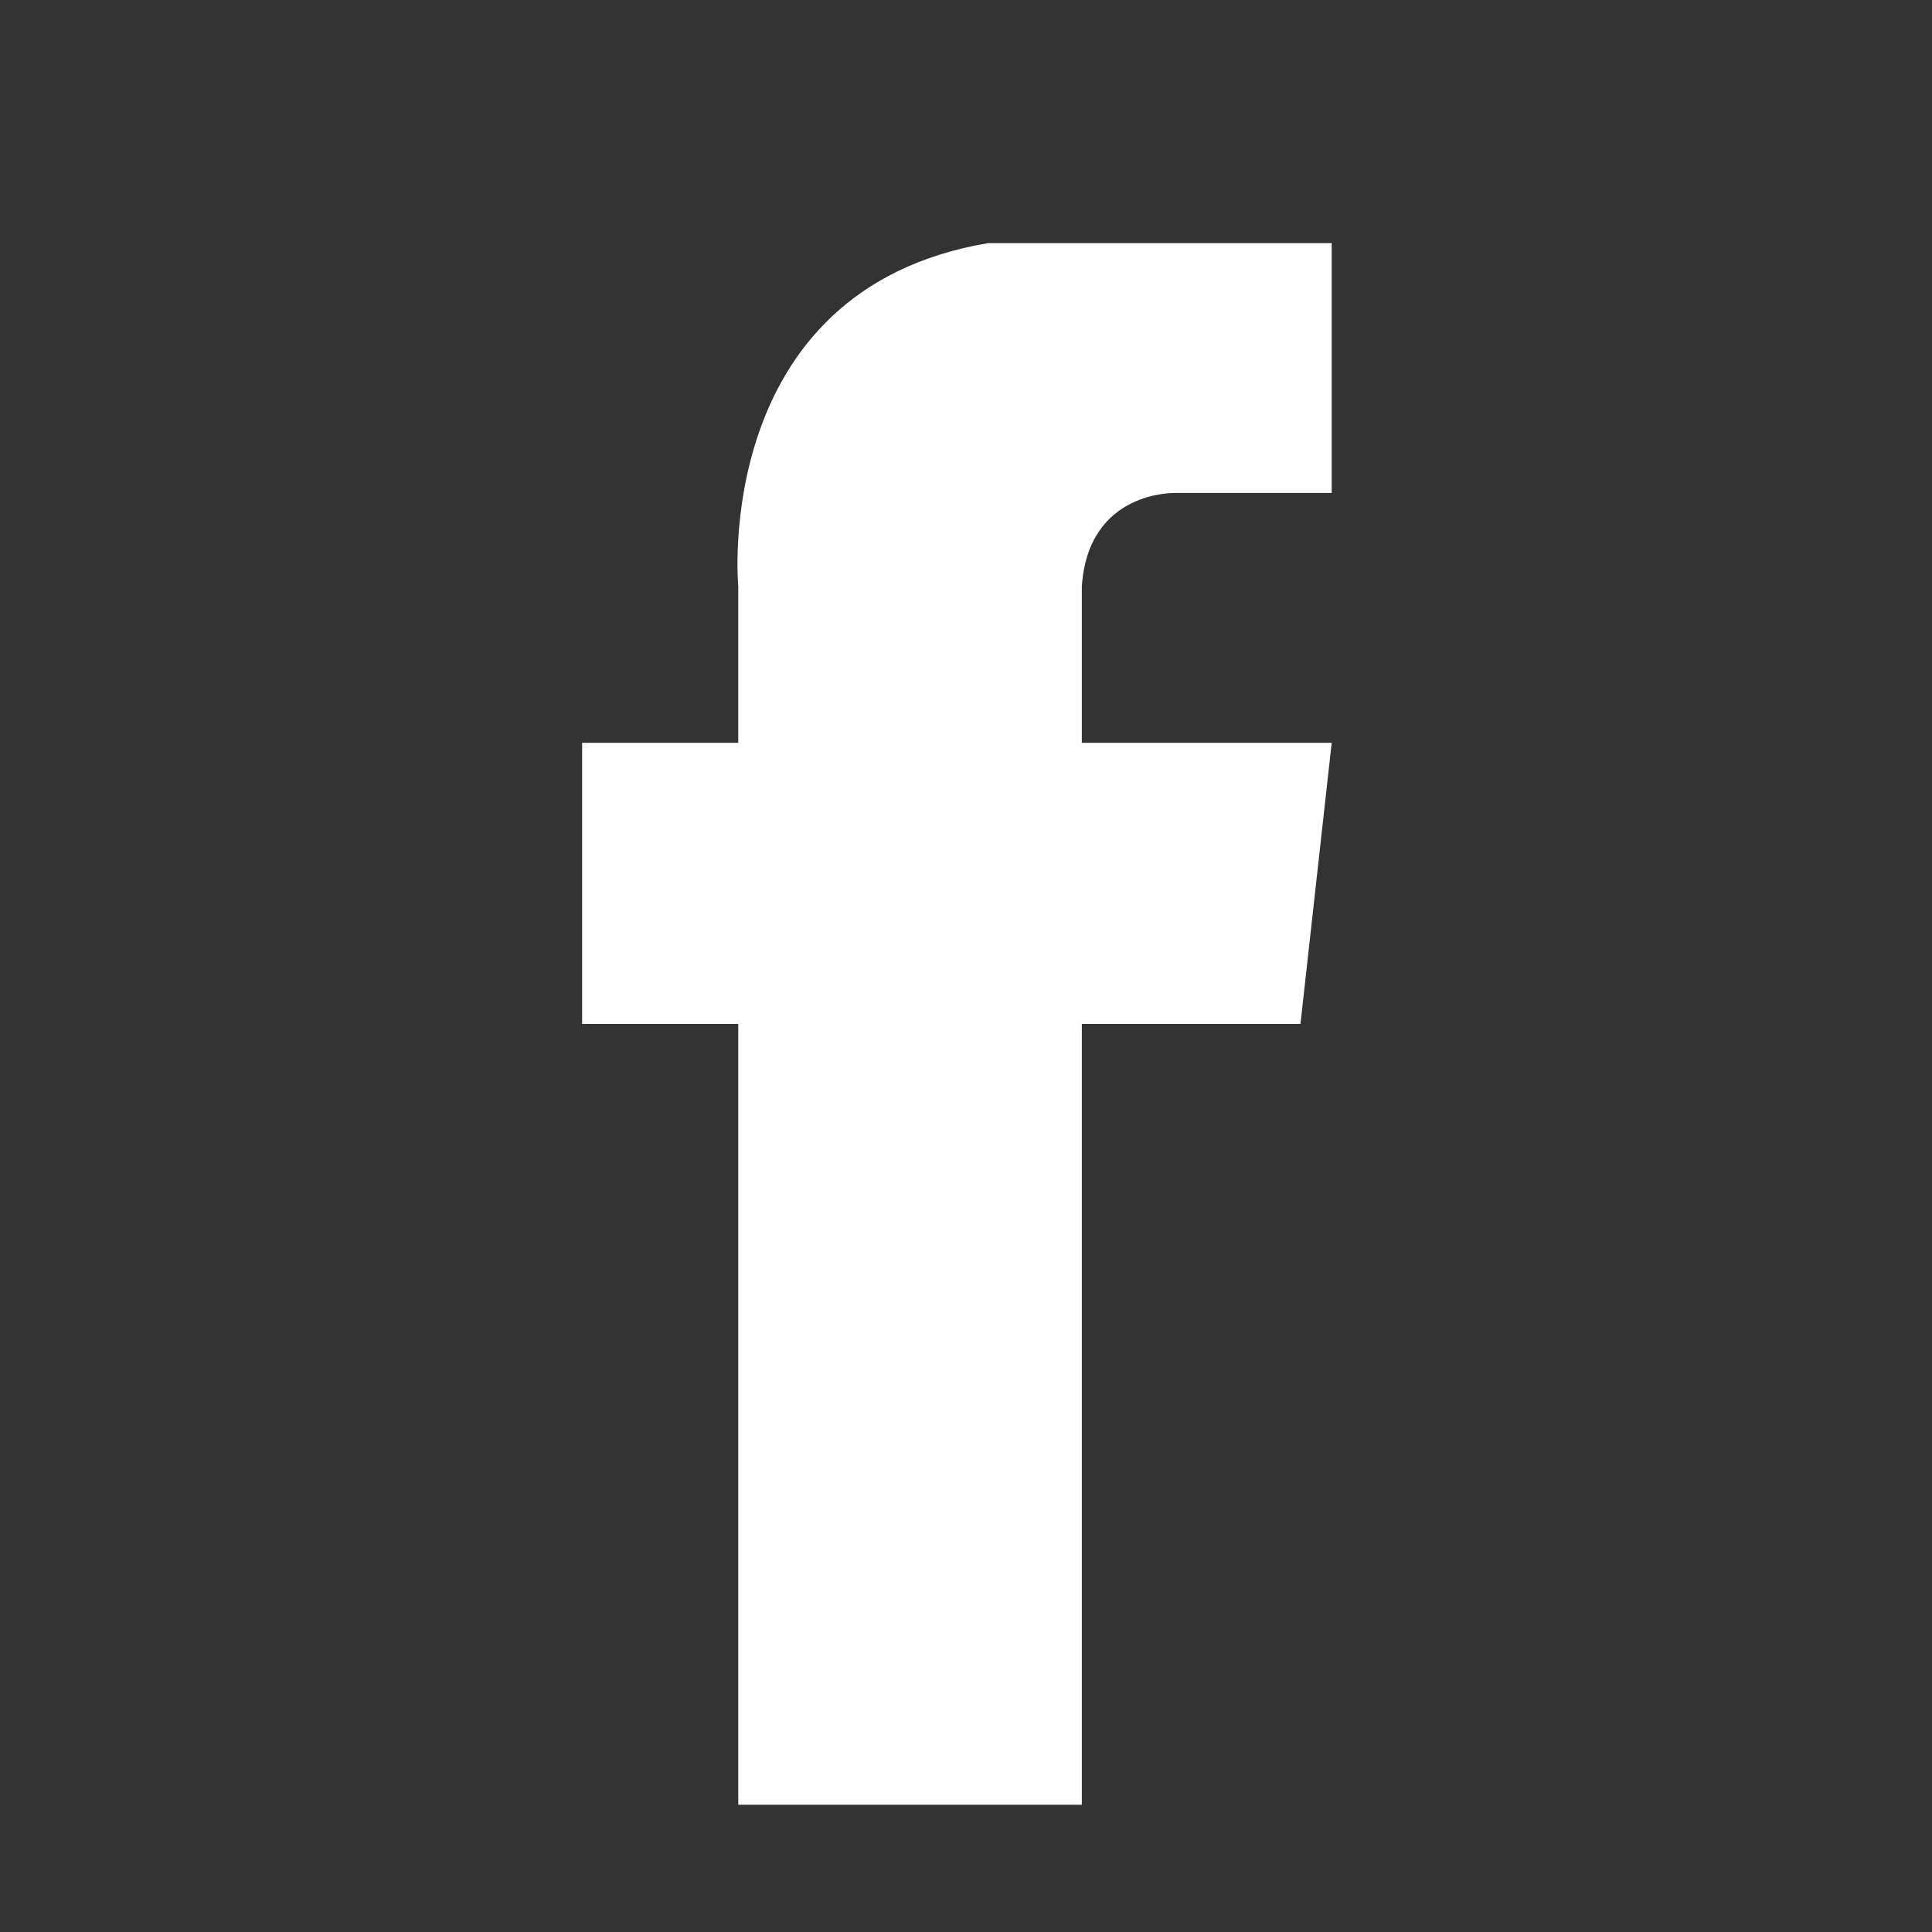<?xml version="1.0" standalone="no"?><!DOCTYPE svg PUBLIC "-//W3C//DTD SVG 1.1//EN" "http://www.w3.org/Graphics/SVG/1.1/DTD/svg11.dtd"><svg t="1670914932127" class="icon" viewBox="0 0 1024 1024" version="1.1" xmlns="http://www.w3.org/2000/svg" p-id="1280" xmlns:xlink="http://www.w3.org/1999/xlink" width="200" height="200"><rect x="0" y="0" width="1024" height="1024" fill="#333333" stroke="none"/><path d="M573.396 310.945l0 82.77L705.83 393.715 689.276 542.703l-115.879 0 0 413.853L391.301 956.556 391.301 542.703 308.531 542.703 308.531 393.716l82.77 0L391.301 310.945c0 0-14.898-157.264 132.433-182.095L705.83 128.85l0 132.433-82.77 0C623.058 261.283 576.707 259.627 573.396 310.945z" p-id="1281" data-spm-anchor-id="a313x.7781069.0.i5" class="selected" fill="#ffffff"></path></svg>